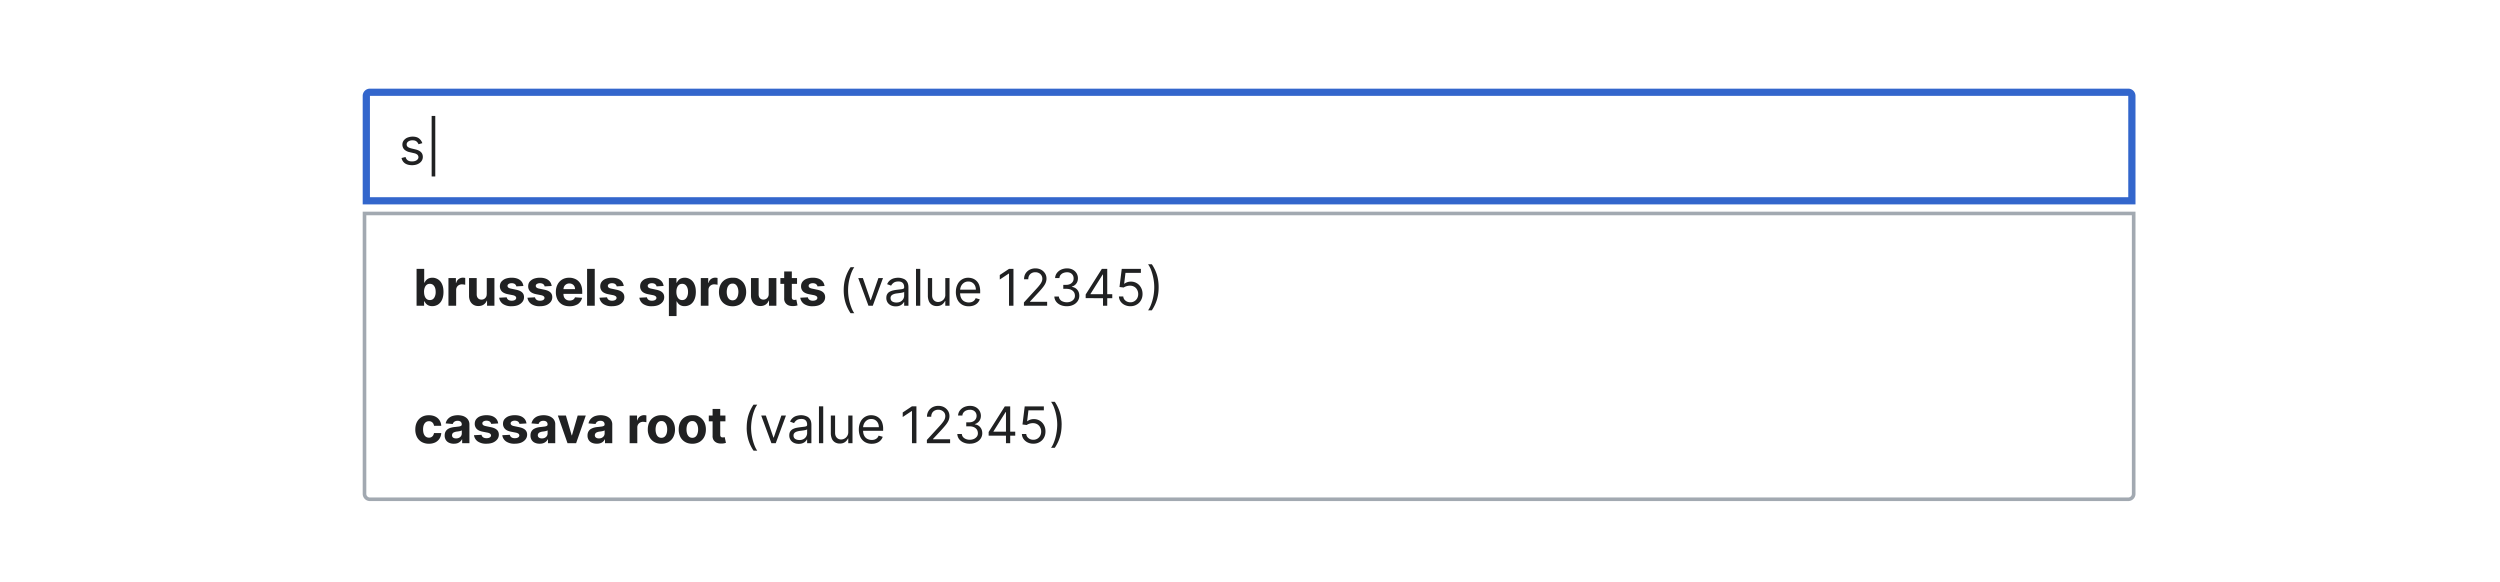 <?xml version="1.0" encoding="UTF-8"?>
<svg xmlns="http://www.w3.org/2000/svg" width="691" height="161" fill="none" viewBox="0 0 691 161">
	<path fill="#fff" d="M101.25 26.5a1 1 0 0 1 1-1h486a1 1 0 0 1 1 1v29h-488z"/>
	<path fill="#202122" d="m116.73 39.57-1.05.3a2 2 0 0 0-.3-.51 1.4 1.4 0 0 0-.51-.42q-.33-.16-.84-.16a2 2 0 0 0-1.17.32q-.45.31-.46.81 0 .44.32.7.3.24.99.42l1.13.27q1.04.25 1.53.76.5.51.5 1.31 0 .66-.38 1.18-.37.51-1.04.81-.68.3-1.56.3-1.17 0-1.94-.5a2.3 2.3 0 0 1-.96-1.49l1.1-.28q.17.61.61.93.45.3 1.17.3.82 0 1.3-.34.5-.36.49-.85a1 1 0 0 0-.28-.66 2 2 0 0 0-.85-.41l-1.28-.3a3 3 0 0 1-1.54-.77 2 2 0 0 1-.49-1.32q0-.65.37-1.14a2.5 2.5 0 0 1 1-.78 4 4 0 0 1 1.44-.29q1.13 0 1.78.5t.92 1.31m3.58-7.53v16.74h-1V32.04z"/>
	<path stroke="#36C" stroke-linecap="square" stroke-width="2" d="M101.25 26.5a1 1 0 0 1 1-1h486a1 1 0 0 1 1 1v29h-488z"/>
	<g filter="url(#a)">
		<path fill="#fff" d="M100.25 56.5h490v78a2 2 0 0 1-2 2h-486a2 2 0 0 1-2-2z"/>
		<path fill="#202122" d="M115.14 82.5V72.32h2.11v3.83h.07a3 3 0 0 1 .4-.63q.27-.32.7-.54a2.87 2.87 0 0 1 3.74 1.53q.42.86.42 2.18 0 1.27-.41 2.16a3 3 0 0 1-1.11 1.33 3 3 0 0 1-1.58.44q-.61 0-1.04-.2a2 2 0 0 1-.7-.51 3 3 0 0 1-.42-.63h-.1v1.22h-2.09Zm2.07-3.82q0 .69.19 1.19.18.5.54.79.36.28.87.28.52 0 .88-.28.36-.3.54-.8a3 3 0 0 0 .19-1.18q0-.66-.18-1.16a2 2 0 0 0-.55-.79 1.4 1.4 0 0 0-.88-.28q-.51 0-.87.27-.36.28-.54.78-.2.5-.2 1.18Zm6.74 3.82v-7.64h2.06v1.34h.08q.2-.72.7-1.08a2 2 0 0 1 1.13-.37 3 3 0 0 1 .67.08v1.88l-.42-.08-.48-.04q-.46 0-.83.2a1.5 1.5 0 0 0-.58.56 1.6 1.6 0 0 0-.2.83v4.32zm10.59-3.25v-4.39h2.12v7.64h-2.04v-1.39h-.08a2.3 2.3 0 0 1-.86 1.08q-.6.4-1.46.4-.75.01-1.34-.34a2.4 2.4 0 0 1-.91-.99 3.4 3.4 0 0 1-.33-1.53v-4.87h2.12v4.49q0 .67.36 1.07.36.39.96.39a1.4 1.4 0 0 0 1.25-.7q.21-.35.2-.86Zm10.12-2.2-1.94.11a1 1 0 0 0-.21-.45 1 1 0 0 0-.43-.32 2 2 0 0 0-.64-.12q-.48 0-.83.2-.33.2-.33.55 0 .28.22.46.22.2.75.3l1.38.29q1.12.23 1.66.73.55.5.55 1.33 0 .75-.45 1.32-.44.56-1.2.89-.76.3-1.76.3a4 4 0 0 1-2.41-.62 2.5 2.5 0 0 1-1.05-1.73l2.08-.11q.1.46.46.7t.93.24q.55 0 .9-.21.33-.22.34-.56a.6.6 0 0 0-.24-.47q-.23-.2-.74-.3l-1.32-.26q-1.12-.22-1.67-.77a2 2 0 0 1-.54-1.4q0-.75.4-1.28a3 3 0 0 1 1.13-.82 5 5 0 0 1 1.7-.29q1.45 0 2.29.62.83.6.97 1.66Zm7.82 0-1.94.11a1 1 0 0 0-.21-.45 1 1 0 0 0-.44-.32 2 2 0 0 0-.63-.12q-.48 0-.83.2t-.34.55q0 .28.22.46.22.2.75.3l1.39.29q1.12.23 1.66.73t.54 1.33q0 .75-.44 1.32-.44.56-1.2.89-.76.3-1.76.3a4 4 0 0 1-2.41-.62 2.5 2.5 0 0 1-1.05-1.73l2.08-.11q.1.46.46.7t.93.24.9-.21q.34-.22.34-.56a.6.6 0 0 0-.24-.47q-.24-.2-.74-.3l-1.32-.26q-1.12-.22-1.67-.77a2 2 0 0 1-.54-1.4q0-.75.4-1.28a3 3 0 0 1 1.13-.82 5 5 0 0 1 1.7-.29q1.45 0 2.29.62.83.6.97 1.66Zm4.95 5.6q-1.19 0-2.03-.48a3.3 3.3 0 0 1-1.3-1.36 4.5 4.5 0 0 1-.46-2.1q0-1.17.46-2.06a3.4 3.4 0 0 1 1.28-1.39q.84-.5 1.96-.5.75 0 1.4.25a3.1 3.1 0 0 1 1.92 1.93q.27.73.27 1.7v.58h-6.45v-1.31h4.46q0-.45-.2-.81a1.4 1.4 0 0 0-.55-.55 1.6 1.6 0 0 0-.81-.2 1.6 1.6 0 0 0-.86.22 1.6 1.6 0 0 0-.58.59 2 2 0 0 0-.2.82v1.25q0 .56.2.98.21.4.6.63.4.23.92.23.35 0 .65-.1t.5-.3a1.3 1.3 0 0 0 .32-.49l1.96.13q-.15.7-.61 1.23c-.46.53-.7.62-1.19.82q-.72.3-1.66.29m6.96-10.33V82.5h-2.12V72.32zm8 4.72-1.93.12a1 1 0 0 0-.22-.45 1 1 0 0 0-.43-.32 2 2 0 0 0-.63-.12q-.49 0-.83.2t-.34.55q0 .28.22.46.22.2.75.3l1.38.29q1.12.23 1.66.73.55.5.55 1.33 0 .75-.44 1.32-.45.57-1.2.89-.77.3-1.76.3a4 4 0 0 1-2.42-.62 2.5 2.5 0 0 1-1.05-1.73l2.09-.11q.09.45.46.7.36.24.92.24t.9-.21q.34-.22.35-.56a.6.6 0 0 0-.24-.47 2 2 0 0 0-.74-.3l-1.32-.26q-1.12-.22-1.67-.77a2 2 0 0 1-.54-1.4q0-.74.4-1.28.4-.52 1.13-.82a5 5 0 0 1 1.7-.29q1.46 0 2.28.62.83.6.98 1.66Zm11.03 0-1.94.12a1 1 0 0 0-.22-.45 1 1 0 0 0-.43-.32 2 2 0 0 0-.63-.12q-.49 0-.83.2t-.34.55a.6.6 0 0 0 .22.46q.22.2.75.3l1.38.29q1.12.23 1.66.73.55.5.55 1.33 0 .75-.44 1.32-.45.57-1.2.89-.77.3-1.76.3a4 4 0 0 1-2.42-.62 2.5 2.5 0 0 1-1.05-1.73l2.09-.11q.09.45.45.7t.93.24q.56 0 .9-.21.34-.22.35-.56a.6.6 0 0 0-.25-.47q-.24-.2-.73-.3l-1.33-.26q-1.12-.22-1.66-.77a2 2 0 0 1-.54-1.4q0-.74.4-1.28a2.6 2.6 0 0 1 1.12-.82 5 5 0 0 1 1.71-.29q1.46 0 2.28.62.84.6.97 1.66Zm1.46 8.32v-10.5h2.09v1.29h.1q.13-.3.4-.63a2 2 0 0 1 .7-.54 2.87 2.87 0 0 1 3.74 1.53q.42.86.42 2.18 0 1.27-.42 2.16a3 3 0 0 1-1.1 1.33 3 3 0 0 1-1.58.44 2.4 2.4 0 0 1-1.05-.2 2 2 0 0 1-.7-.51 3 3 0 0 1-.42-.63H187v4.08zm2.07-6.68q0 .69.2 1.19.18.5.54.79.36.28.87.28.52 0 .87-.28.36-.3.55-.8a3 3 0 0 0 .19-1.18 3 3 0 0 0-.19-1.16 2 2 0 0 0-.54-.79 1.4 1.4 0 0 0-.88-.28q-.52 0-.88.27-.34.28-.54.78-.19.5-.19 1.18m6.75 3.82v-7.64h2.05v1.34h.08q.2-.72.7-1.08a2 2 0 0 1 1.14-.37 3 3 0 0 1 .66.08v1.88l-.41-.08-.48-.04q-.48 0-.84.2a1.5 1.5 0 0 0-.58.56 1.6 1.6 0 0 0-.2.83v4.32zm8.78.15q-1.16 0-2-.5a3.4 3.4 0 0 1-1.3-1.37q-.46-.9-.46-2.07 0-1.19.46-2.07a3.3 3.3 0 0 1 1.3-1.38q.84-.5 2-.5c1.16 0 1.44.17 2 .5a3.3 3.3 0 0 1 1.3 1.38q.46.9.46 2.07a4.5 4.5 0 0 1-.46 2.06 3.4 3.4 0 0 1-1.3 1.39 4 4 0 0 1-2 .49m0-1.64q.53 0 .89-.3a2 2 0 0 0 .53-.82 4 4 0 0 0 .19-1.2q0-.66-.19-1.18a2 2 0 0 0-.53-.83 1.3 1.3 0 0 0-.88-.3q-.53 0-.9.3a2 2 0 0 0-.54.83 4 4 0 0 0-.18 1.19q0 .67.18 1.18.18.53.54.83t.9.3Zm9.99-1.76v-4.39h2.12v7.64h-2.04v-1.39h-.08a2.3 2.3 0 0 1-.86 1.08q-.6.4-1.45.4-.77.01-1.35-.34a2.4 2.4 0 0 1-.9-.99 3.4 3.4 0 0 1-.34-1.53v-4.87h2.12v4.49q0 .67.36 1.07.36.39.96.39a1.4 1.4 0 0 0 1.25-.7q.22-.35.21-.86m7.83-4.39v1.6h-4.6v-1.6zm-3.55-1.83h2.11v7.12q0 .3.1.46a.5.5 0 0 0 .24.23q.17.06.38.06.15 0 .3-.03l.23-.04.33 1.58-.45.11a4 4 0 0 1-.7.08q-.76.03-1.34-.2a2 2 0 0 1-.89-.73 2 2 0 0 1-.31-1.24zm11.15 4.01-1.94.12a1 1 0 0 0-.22-.45 1 1 0 0 0-.43-.32 2 2 0 0 0-.63-.12q-.49 0-.83.2t-.34.55q0 .28.22.46.23.2.75.3l1.38.29q1.12.23 1.66.73.55.5.55 1.33 0 .75-.44 1.32-.45.56-1.2.89-.77.3-1.76.3a4 4 0 0 1-2.42-.62 2.5 2.5 0 0 1-1.05-1.73l2.09-.11q.09.46.46.7.36.24.92.24t.9-.21q.34-.22.35-.56a.6.6 0 0 0-.24-.47 2 2 0 0 0-.74-.3l-1.32-.26q-1.12-.22-1.67-.77a2 2 0 0 1-.54-1.4q0-.75.4-1.28.4-.52 1.13-.82a5 5 0 0 1 1.7-.29q1.45 0 2.28.62.84.6.98 1.66m5.3 1.16q0-1.88.5-3.45a11 11 0 0 1 1.4-2.9h1.03a7 7 0 0 0-.67 1.2 12 12 0 0 0-.54 1.58 13 13 0 0 0 .35 8.24q.38 1.05.86 1.7h-1.03a11 11 0 0 1-1.4-2.9 12 12 0 0 1-.5-3.47m10.86-3.34-2.82 7.64h-1.2l-2.82-7.64h1.28l2.1 6.09h.08l2.11-6.09zm3.53 7.82q-.74 0-1.32-.27a2.3 2.3 0 0 1-.94-.8 2.3 2.3 0 0 1-.35-1.28q0-.65.26-1.06.25-.42.69-.65t.95-.35q.53-.12 1.06-.18l1.13-.14q.44-.05.64-.16t.2-.4v-.04q0-.74-.4-1.14-.4-.42-1.2-.41-.84 0-1.33.37-.47.36-.67.78l-1.11-.4q.3-.69.8-1.08a3 3 0 0 1 1.09-.55 5 5 0 0 1 1.17-.16 4 4 0 0 1 1.78.45q.45.27.75.8.3.55.3 1.46v5.03h-1.18v-1.03h-.06a2.3 2.3 0 0 1-1.14 1.01q-.46.2-1.12.2m.17-1.06q.7 0 1.18-.27a2 2 0 0 0 .72-.7q.25-.45.25-.91v-1.08q-.07.1-.33.17l-.57.12-1.13.15q-.46.05-.85.2a1.5 1.5 0 0 0-.64.39 1 1 0 0 0-.24.7q0 .61.46.93.46.3 1.15.3m6.6-9.3V82.5h-1.18V72.32zm6.92 7.06v-4.52h1.17v7.64h-1.17v-1.3h-.08a2.5 2.5 0 0 1-.84 1q-.56.4-1.43.4-.72 0-1.27-.31a2.2 2.2 0 0 1-.88-.96 4 4 0 0 1-.32-1.61v-4.86h1.18v4.78q0 .83.47 1.33t1.2.5a2 2 0 0 0 .89-.23 1.9 1.9 0 0 0 1.08-1.86m6.48 3.28q-1.1 0-1.9-.49a3.3 3.3 0 0 1-1.23-1.37 5 5 0 0 1-.43-2.06q0-1.17.43-2.07a3.2 3.2 0 0 1 3.01-1.9q.6 0 1.18.2a3 3 0 0 1 1.82 1.81 5 5 0 0 1 .28 1.8v.5h-5.89v-1.01h4.7q0-.65-.26-1.16a2 2 0 0 0-.73-.8q-.46-.3-1.1-.3-.7 0-1.21.36a2.3 2.3 0 0 0-.78.9 3 3 0 0 0-.28 1.17v.68q0 .87.3 1.47t.84.9a2.7 2.7 0 0 0 2.08.19 2 2 0 0 0 .66-.4q.27-.27.42-.67l1.13.32a2.5 2.5 0 0 1-.6 1.01q-.42.44-1.04.68a4 4 0 0 1-1.4.24m12.36-10.34V82.5h-1.23v-8.89h-.06l-2.49 1.65v-1.25l2.55-1.69zm2.89 10.18v-.9l3.36-3.67q.6-.64.97-1.13a4 4 0 0 0 .57-.9 2 2 0 0 0 .19-.9 1.7 1.7 0 0 0-.96-1.53 2 2 0 0 0-1-.22 2 2 0 0 0-1.02.25q-.42.24-.67.67a2 2 0 0 0-.23 1.01h-1.17q0-.9.4-1.57.42-.67 1.13-1.05a3.4 3.4 0 0 1 1.6-.38q.9 0 1.6.38.68.38 1.08 1.02.39.64.39 1.42 0 .56-.2 1.1-.2.53-.7 1.19a21 21 0 0 1-1.37 1.59l-2.28 2.45v.08h4.73v1.09zm11.87.14q-.98 0-1.75-.34a3 3 0 0 1-1.22-.94 2.5 2.5 0 0 1-.49-1.4h1.25q.04.48.34.84c.3.36.46.42.78.55a3 3 0 0 0 1.07.2q.66 0 1.16-.23t.8-.64.29-.94q0-.56-.28-1a2 2 0 0 0-.82-.67q-.54-.24-1.3-.24h-.82v-1.1h.81a2.4 2.4 0 0 0 1.07-.22q.45-.21.72-.61t.26-.94q0-.51-.23-.9a1.6 1.6 0 0 0-.64-.6 2 2 0 0 0-.98-.2q-.52 0-1 .19-.45.18-.75.55a1.4 1.4 0 0 0-.32.86h-1.2q.04-.8.5-1.4.45-.6 1.18-.94a4 4 0 0 1 1.61-.34q.94 0 1.62.38a2.7 2.7 0 0 1 1.04 1q.36.63.36 1.34 0 .87-.45 1.47a2.3 2.3 0 0 1-1.22.84v.08q.97.16 1.5.82.55.66.55 1.63a2.6 2.6 0 0 1-.45 1.49 3 3 0 0 1-1.22 1.03q-.78.38-1.77.38m5.2-2.23V79.4l4.47-7.08h.73v1.57h-.5l-3.37 5.35v.08h6.02v1.1zm4.79 2.09V72.32h1.17V82.5zm7.57.14a3.5 3.5 0 0 1-1.58-.35 3 3 0 0 1-1.13-.95 2.6 2.6 0 0 1-.46-1.39h1.2q.06.7.62 1.15t1.34.45a2 2 0 0 0 1.12-.3q.49-.3.77-.8a2.4 2.4 0 0 0 .28-1.17q0-.67-.3-1.19a2 2 0 0 0-.79-.83 2.3 2.3 0 0 0-1.16-.3 3 3 0 0 0-.95.14 3 3 0 0 0-.82.37l-1.15-.14.62-5.01h5.29v1.1h-4.26l-.36 3h.06a3 3 0 0 1 .79-.42 3 3 0 0 1 .98-.16 3.1 3.1 0 0 1 2.82 1.66q.43.77.43 1.76 0 .97-.44 1.74a3 3 0 0 1-1.2 1.2q-.75.44-1.73.44Zm7.81-5.23q0 1.87-.49 3.46a11 11 0 0 1-1.4 2.9h-1.03q.36-.48.67-1.21a12 12 0 0 0 .54-1.57 14 14 0 0 0 .37-1.78 13 13 0 0 0-.1-4.2 14 14 0 0 0-.61-2.26 7 7 0 0 0-.87-1.7h1.04a11 11 0 0 1 1.4 2.9q.48 1.57.48 3.46m-201.7 43.24a4 4 0 0 1-2.02-.5 3.4 3.4 0 0 1-1.3-1.39 4.5 4.5 0 0 1-.44-2.05q0-1.17.45-2.06a3.4 3.4 0 0 1 1.3-1.38q.84-.5 2-.5.99 0 1.75.36.75.36 1.18 1.02a3 3 0 0 1 .49 1.54h-2q-.08-.57-.45-.92a1.3 1.3 0 0 0-.94-.35q-.49 0-.86.26-.36.27-.57.77-.2.51-.2 1.23 0 .73.2 1.25.2.51.57.78.37.26.86.26a1.3 1.3 0 0 0 1.13-.58 2 2 0 0 0 .26-.69h2a3 3 0 0 1-.48 1.54 3 3 0 0 1-1.17 1.04 4 4 0 0 1-1.76.37m6.9 0q-.73 0-1.3-.26a2 2 0 0 1-.91-.76 2.3 2.3 0 0 1-.33-1.26q0-.64.24-1.07t.63-.7a3 3 0 0 1 .92-.4q.51-.14 1.08-.18l1.07-.13q.41-.07.6-.2a.4.4 0 0 0 .18-.36v-.03q0-.47-.3-.73t-.83-.26q-.57 0-.91.25a1.2 1.2 0 0 0-.45.63l-1.96-.16q.15-.69.59-1.2a3 3 0 0 1 1.13-.79 5 5 0 0 1 2.83-.13 3 3 0 0 1 1.03.47 2.3 2.3 0 0 1 .99 1.97v5.15h-2.01v-1.06h-.06a2 2 0 0 1-.5.63q-.3.27-.73.43a3 3 0 0 1-1 .14Zm.6-1.47q.48 0 .83-.18a1.3 1.3 0 0 0 .76-1.23v-.81l-.27.12-.38.1-.43.07-.39.05a3 3 0 0 0-.65.18 1 1 0 0 0-.43.32 1 1 0 0 0-.15.5q0 .43.3.66.33.22.81.22m11.65-4.14-1.94.12a1 1 0 0 0-.21-.45 1 1 0 0 0-.43-.32 2 2 0 0 0-.63-.12q-.49 0-.83.2t-.34.55q0 .28.22.46.22.2.75.3l1.38.29q1.12.23 1.66.73.55.5.55 1.33 0 .75-.45 1.32-.44.56-1.2.89-.76.3-1.75.3a4 4 0 0 1-2.42-.62 2.5 2.5 0 0 1-1.05-1.73l2.08-.11q.1.46.46.7t.93.24.9-.21q.34-.22.34-.56a.6.6 0 0 0-.24-.47q-.24-.2-.73-.3l-1.33-.26q-1.12-.22-1.66-.77a2 2 0 0 1-.54-1.4q0-.75.4-1.28a2.6 2.6 0 0 1 1.12-.82 5 5 0 0 1 1.71-.29q1.45 0 2.28.62.83.6.97 1.66m7.82 0-1.94.12a1 1 0 0 0-.21-.45 1 1 0 0 0-.43-.32 2 2 0 0 0-.63-.12q-.49 0-.83.2t-.34.55q0 .28.22.46.22.2.75.3l1.38.29q1.12.23 1.66.73.55.5.55 1.33 0 .75-.45 1.32-.44.56-1.2.89-.76.3-1.75.3a4 4 0 0 1-2.42-.62 2.5 2.5 0 0 1-1.05-1.73l2.08-.11q.1.45.46.7t.93.24q.56 0 .9-.21.34-.22.34-.56a.6.6 0 0 0-.24-.47q-.24-.2-.74-.3l-1.32-.26q-1.12-.22-1.66-.77a2 2 0 0 1-.55-1.4q0-.75.4-1.28a3 3 0 0 1 1.13-.82 5 5 0 0 1 1.71-.29q1.45 0 2.28.62.83.6.97 1.66m3.64 5.6a3 3 0 0 1-1.3-.25 2 2 0 0 1-.9-.76 2.3 2.3 0 0 1-.33-1.26q0-.64.23-1.07t.64-.7q.4-.25.92-.4.51-.14 1.08-.18l1.07-.13q.4-.07.6-.2a.4.4 0 0 0 .18-.36v-.03q0-.47-.3-.73t-.84-.26q-.57 0-.9.25a1.2 1.2 0 0 0-.45.63l-1.96-.16q.16-.69.58-1.2a3 3 0 0 1 1.13-.79 5 5 0 0 1 2.83-.13q.6.15 1.04.47a2.2 2.2 0 0 1 .99 1.97v5.15h-2.01v-1.06h-.06a2 2 0 0 1-.5.63q-.3.27-.74.43a3 3 0 0 1-1 .14m.61-1.46q.47 0 .83-.18.36-.2.56-.5.2-.33.2-.73v-.81l-.27.12-.38.1-.43.07-.39.05a3 3 0 0 0-.65.18q-.28.12-.43.32a1 1 0 0 0-.16.5q0 .43.32.66.31.22.8.22m12.14-6.32-2.67 7.64h-2.38l-2.67-7.64h2.23l1.59 5.47h.08l1.58-5.47zm3.02 7.78q-.73 0-1.3-.25a2 2 0 0 1-.91-.76 2.3 2.3 0 0 1-.33-1.26q0-.64.24-1.07t.63-.7q.4-.25.92-.4.51-.14 1.08-.18l1.07-.13q.41-.07.6-.2a.4.4 0 0 0 .18-.36v-.03q0-.47-.3-.73t-.83-.26q-.58 0-.91.25a1.2 1.2 0 0 0-.45.63l-1.96-.16q.15-.69.59-1.2a3 3 0 0 1 1.12-.79 5 5 0 0 1 2.83-.13 3 3 0 0 1 1.04.47 2.3 2.3 0 0 1 .99 1.97v5.15h-2.01v-1.06h-.06a2 2 0 0 1-1.23 1.06 3 3 0 0 1-1 .14m.6-1.46q.47 0 .83-.18.36-.2.56-.5.2-.33.2-.73v-.81l-.27.12-.38.1-.43.07-.39.05a3 3 0 0 0-.65.18 1 1 0 0 0-.43.32 1 1 0 0 0-.16.5q0 .43.32.66.32.22.8.22m8.5 1.32v-7.64h2.05v1.34h.08q.2-.72.7-1.08a2 2 0 0 1 1.13-.37 3 3 0 0 1 .67.08v1.88l-.41-.08-.49-.04q-.46 0-.83.2a1.5 1.5 0 0 0-.58.56 1.6 1.6 0 0 0-.2.83v4.32zm8.78.15q-1.16 0-2-.5a3.4 3.4 0 0 1-1.3-1.38 4.5 4.5 0 0 1-.46-2.06q0-1.19.46-2.07a3.3 3.3 0 0 1 1.3-1.38q.84-.5 2-.5c1.16 0 1.44.17 2 .5q.84.5 1.3 1.38.46.9.46 2.07a4.5 4.5 0 0 1-.46 2.06 3.4 3.4 0 0 1-1.3 1.39q-.84.48-2 .49m0-1.64q.53 0 .89-.3.35-.3.53-.82t.18-1.2q0-.66-.18-1.18a2 2 0 0 0-.53-.83 1.3 1.3 0 0 0-.88-.3q-.54 0-.9.3a2 2 0 0 0-.54.83 4 4 0 0 0-.18 1.19q0 .66.18 1.18.18.53.54.83t.9.3Zm8.54 1.64q-1.16 0-2-.5a3.4 3.4 0 0 1-1.3-1.38 4.5 4.5 0 0 1-.46-2.06q0-1.19.46-2.07a3.3 3.3 0 0 1 1.3-1.38q.84-.5 2-.5c1.16 0 1.44.17 2 .5q.84.5 1.3 1.38.46.9.46 2.07t-.46 2.06a3.4 3.4 0 0 1-1.3 1.39 4 4 0 0 1-2 .49m.01-1.64q.53 0 .88-.3.36-.3.53-.82.2-.52.19-1.2 0-.66-.19-1.18a2 2 0 0 0-.53-.83 1.3 1.3 0 0 0-.88-.3q-.53 0-.9.3a2 2 0 0 0-.54.83 4 4 0 0 0-.17 1.19q0 .66.17 1.18.19.53.55.83t.9.3Zm9.15-6.15v1.6h-4.6v-1.6zm-3.56-1.83h2.12v7.12q0 .3.09.46a.5.5 0 0 0 .25.23q.15.06.38.06.15 0 .3-.03l.22-.04.34 1.58-.45.11a4 4 0 0 1-.7.08q-.77.03-1.34-.2a2 2 0 0 1-.9-.73 2 2 0 0 1-.3-1.24v-7.4Zm9.44 5.18q0-1.89.48-3.46a11 11 0 0 1 1.4-2.9h1.04a6 6 0 0 0-.67 1.2 12 12 0 0 0-.54 1.58 15 15 0 0 0-.5 3.58 14 14 0 0 0 .85 4.66q.38 1.05.86 1.7h-1.03a11 11 0 0 1-1.4-2.9 12 12 0 0 1-.5-3.47Zm10.85-3.35-2.82 7.64h-1.2l-2.82-7.64h1.28l2.1 6.09h.08l2.11-6.09zm3.52 7.82q-.72 0-1.31-.27a2.3 2.3 0 0 1-.94-.8 2.3 2.3 0 0 1-.35-1.28q0-.65.26-1.06a2 2 0 0 1 .69-.65q.43-.23.95-.35.53-.11 1.06-.18l1.13-.14q.44-.05.64-.16t.2-.4v-.04q0-.74-.4-1.14-.4-.42-1.2-.41-.84 0-1.33.37-.48.36-.67.78l-1.11-.4a2.7 2.7 0 0 1 1.89-1.63 5 5 0 0 1 1.17-.16 4 4 0 0 1 1.78.45q.45.27.75.8.3.55.3 1.46v5.03h-1.18v-1.03h-.06a2 2 0 0 1-.4.53 2 2 0 0 1-.74.48q-.45.2-1.13.2m.18-1.05q.7 0 1.18-.28a1.9 1.9 0 0 0 .97-1.61v-1.08q-.08.1-.33.17l-.57.12-.63.09-.5.06a5 5 0 0 0-.85.2 1.5 1.5 0 0 0-.64.39 1 1 0 0 0-.24.7q0 .61.46.93.46.3 1.15.3Zm6.6-9.31v10.18h-1.18v-10.18zm6.92 7.06v-4.52h1.17v7.64h-1.17v-1.3h-.08a2.5 2.5 0 0 1-.84 1q-.56.4-1.43.4a2.6 2.6 0 0 1-1.27-.31 2.2 2.2 0 0 1-.88-.96 4 4 0 0 1-.32-1.61v-4.86h1.18v4.78q0 .83.47 1.33t1.2.5a2 2 0 0 0 1.97-2.1Zm6.48 3.28a3.6 3.6 0 0 1-1.9-.49 3.3 3.3 0 0 1-1.23-1.37 5 5 0 0 1-.43-2.06q0-1.17.43-2.07a3.2 3.2 0 0 1 3.01-1.9q.6 0 1.18.2a3 3 0 0 1 1.82 1.81 5 5 0 0 1 .28 1.8v.5h-5.89v-1.01h4.7q0-.65-.26-1.16a2 2 0 0 0-.73-.8q-.46-.3-1.1-.3-.7 0-1.21.36a2.3 2.3 0 0 0-.78.9 3 3 0 0 0-.28 1.17v.68q0 .87.3 1.47t.84.9a2.7 2.7 0 0 0 2.08.19q.38-.15.66-.4a2 2 0 0 0 .42-.67l1.13.32a2.5 2.5 0 0 1-.6 1.01q-.42.44-1.04.68t-1.4.24m12.36-10.34v10.18h-1.23v-8.89H252l-2.49 1.65v-1.25l2.55-1.7h1.23Zm2.89 10.18v-.9l3.36-3.67q.6-.64.97-1.13.38-.48.57-.9.19-.44.19-.9 0-.52-.26-.93a2 2 0 0 0-.7-.6 2 2 0 0 0-1-.22 2 2 0 0 0-1.02.25q-.43.24-.67.67a2 2 0 0 0-.23 1.01h-1.18a2.9 2.9 0 0 1 1.54-2.63 3.4 3.4 0 0 1 1.6-.37q.9 0 1.6.38.68.38 1.08 1.02.39.64.39 1.42 0 .56-.2 1.1-.2.53-.7 1.19-.49.64-1.37 1.6l-2.28 2.44v.08h4.73v1.09zm11.87.14a4 4 0 0 1-1.75-.34 3 3 0 0 1-1.22-.94 2.5 2.5 0 0 1-.49-1.4h1.25q.04.48.34.85.3.34.78.54t1.07.2a3 3 0 0 0 1.16-.23q.5-.24.8-.64t.29-.94a2 2 0 0 0-.28-1 2 2 0 0 0-.82-.67q-.54-.24-1.3-.24h-.82v-1.1h.81q.6 0 1.06-.22a1.7 1.7 0 0 0 .99-1.55q0-.51-.23-.9a1.6 1.6 0 0 0-.65-.6 2 2 0 0 0-.97-.2q-.52 0-1 .19-.45.18-.75.55a1.4 1.4 0 0 0-.32.86h-1.2q.04-.8.5-1.4.45-.6 1.17-.94a4 4 0 0 1 1.62-.34q.94 0 1.62.38a2.7 2.7 0 0 1 1.4 2.34q0 .87-.45 1.47a2.3 2.3 0 0 1-1.22.84v.08q.97.15 1.5.82.55.66.55 1.63a2.6 2.6 0 0 1-.45 1.49 3 3 0 0 1-1.23 1.03q-.77.38-1.76.38m5.2-2.23v-1.01l4.47-7.08h.73v1.57h-.5l-3.37 5.35v.08h6.02v1.1zm4.79 2.09v-10.18h1.17v10.18zm7.56.14a3.5 3.5 0 0 1-1.57-.35 3 3 0 0 1-1.13-.95 2.6 2.6 0 0 1-.46-1.38h1.2q.06.69.62 1.14t1.34.45a2.1 2.1 0 0 0 1.89-1.1 2.4 2.4 0 0 0 .28-1.17q0-.67-.3-1.19a2 2 0 0 0-.79-.83 2.3 2.3 0 0 0-1.16-.3 3 3 0 0 0-.96.14 3 3 0 0 0-.8.37l-1.16-.14.62-5.01h5.29v1.1h-4.26l-.36 3h.06q.31-.25.79-.42a3 3 0 0 1 .98-.16 3.1 3.1 0 0 1 2.82 1.66q.42.77.42 1.76 0 .98-.43 1.74a3 3 0 0 1-1.2 1.2q-.75.44-1.73.44m7.82-5.23q0 1.87-.49 3.46a11 11 0 0 1-1.4 2.9h-1.03a6 6 0 0 0 .67-1.21 12 12 0 0 0 .54-1.57 15 15 0 0 0 .5-3.58q0-1.19-.23-2.4a14 14 0 0 0-.61-2.26 7 7 0 0 0-.87-1.7h1.03a11 11 0 0 1 1.4 2.9q.5 1.57.5 3.46Z"/>
		<path stroke="#A2A9B1" stroke-linecap="square" d="M100.75 57h489v77.5a1.5 1.5 0 0 1-1.5 1.5h-486a1.5 1.5 0 0 1-1.5-1.5z"/>
	</g>
	<defs>
		<filter id="a" width="494" height="84" x="98.25" y="56.5" color-interpolation-filters="sRGB" filterUnits="userSpaceOnUse">
			<feFlood flood-opacity="0" result="BackgroundImageFix"/>
			<feColorMatrix in="SourceAlpha" result="hardAlpha" values="0 0 0 0 0 0 0 0 0 0 0 0 0 0 0 0 0 0 127 0"/>
			<feOffset dy="2"/>
			<feGaussianBlur stdDeviation="1"/>
			<feColorMatrix values="0 0 0 0 0 0 0 0 0 0 0 0 0 0 0 0 0 0 0.2 0"/>
			<feBlend in2="BackgroundImageFix" result="effect1_dropShadow_827_64689"/>
			<feBlend in="SourceGraphic" in2="effect1_dropShadow_827_64689" result="shape"/>
		</filter>
	</defs>
</svg>
